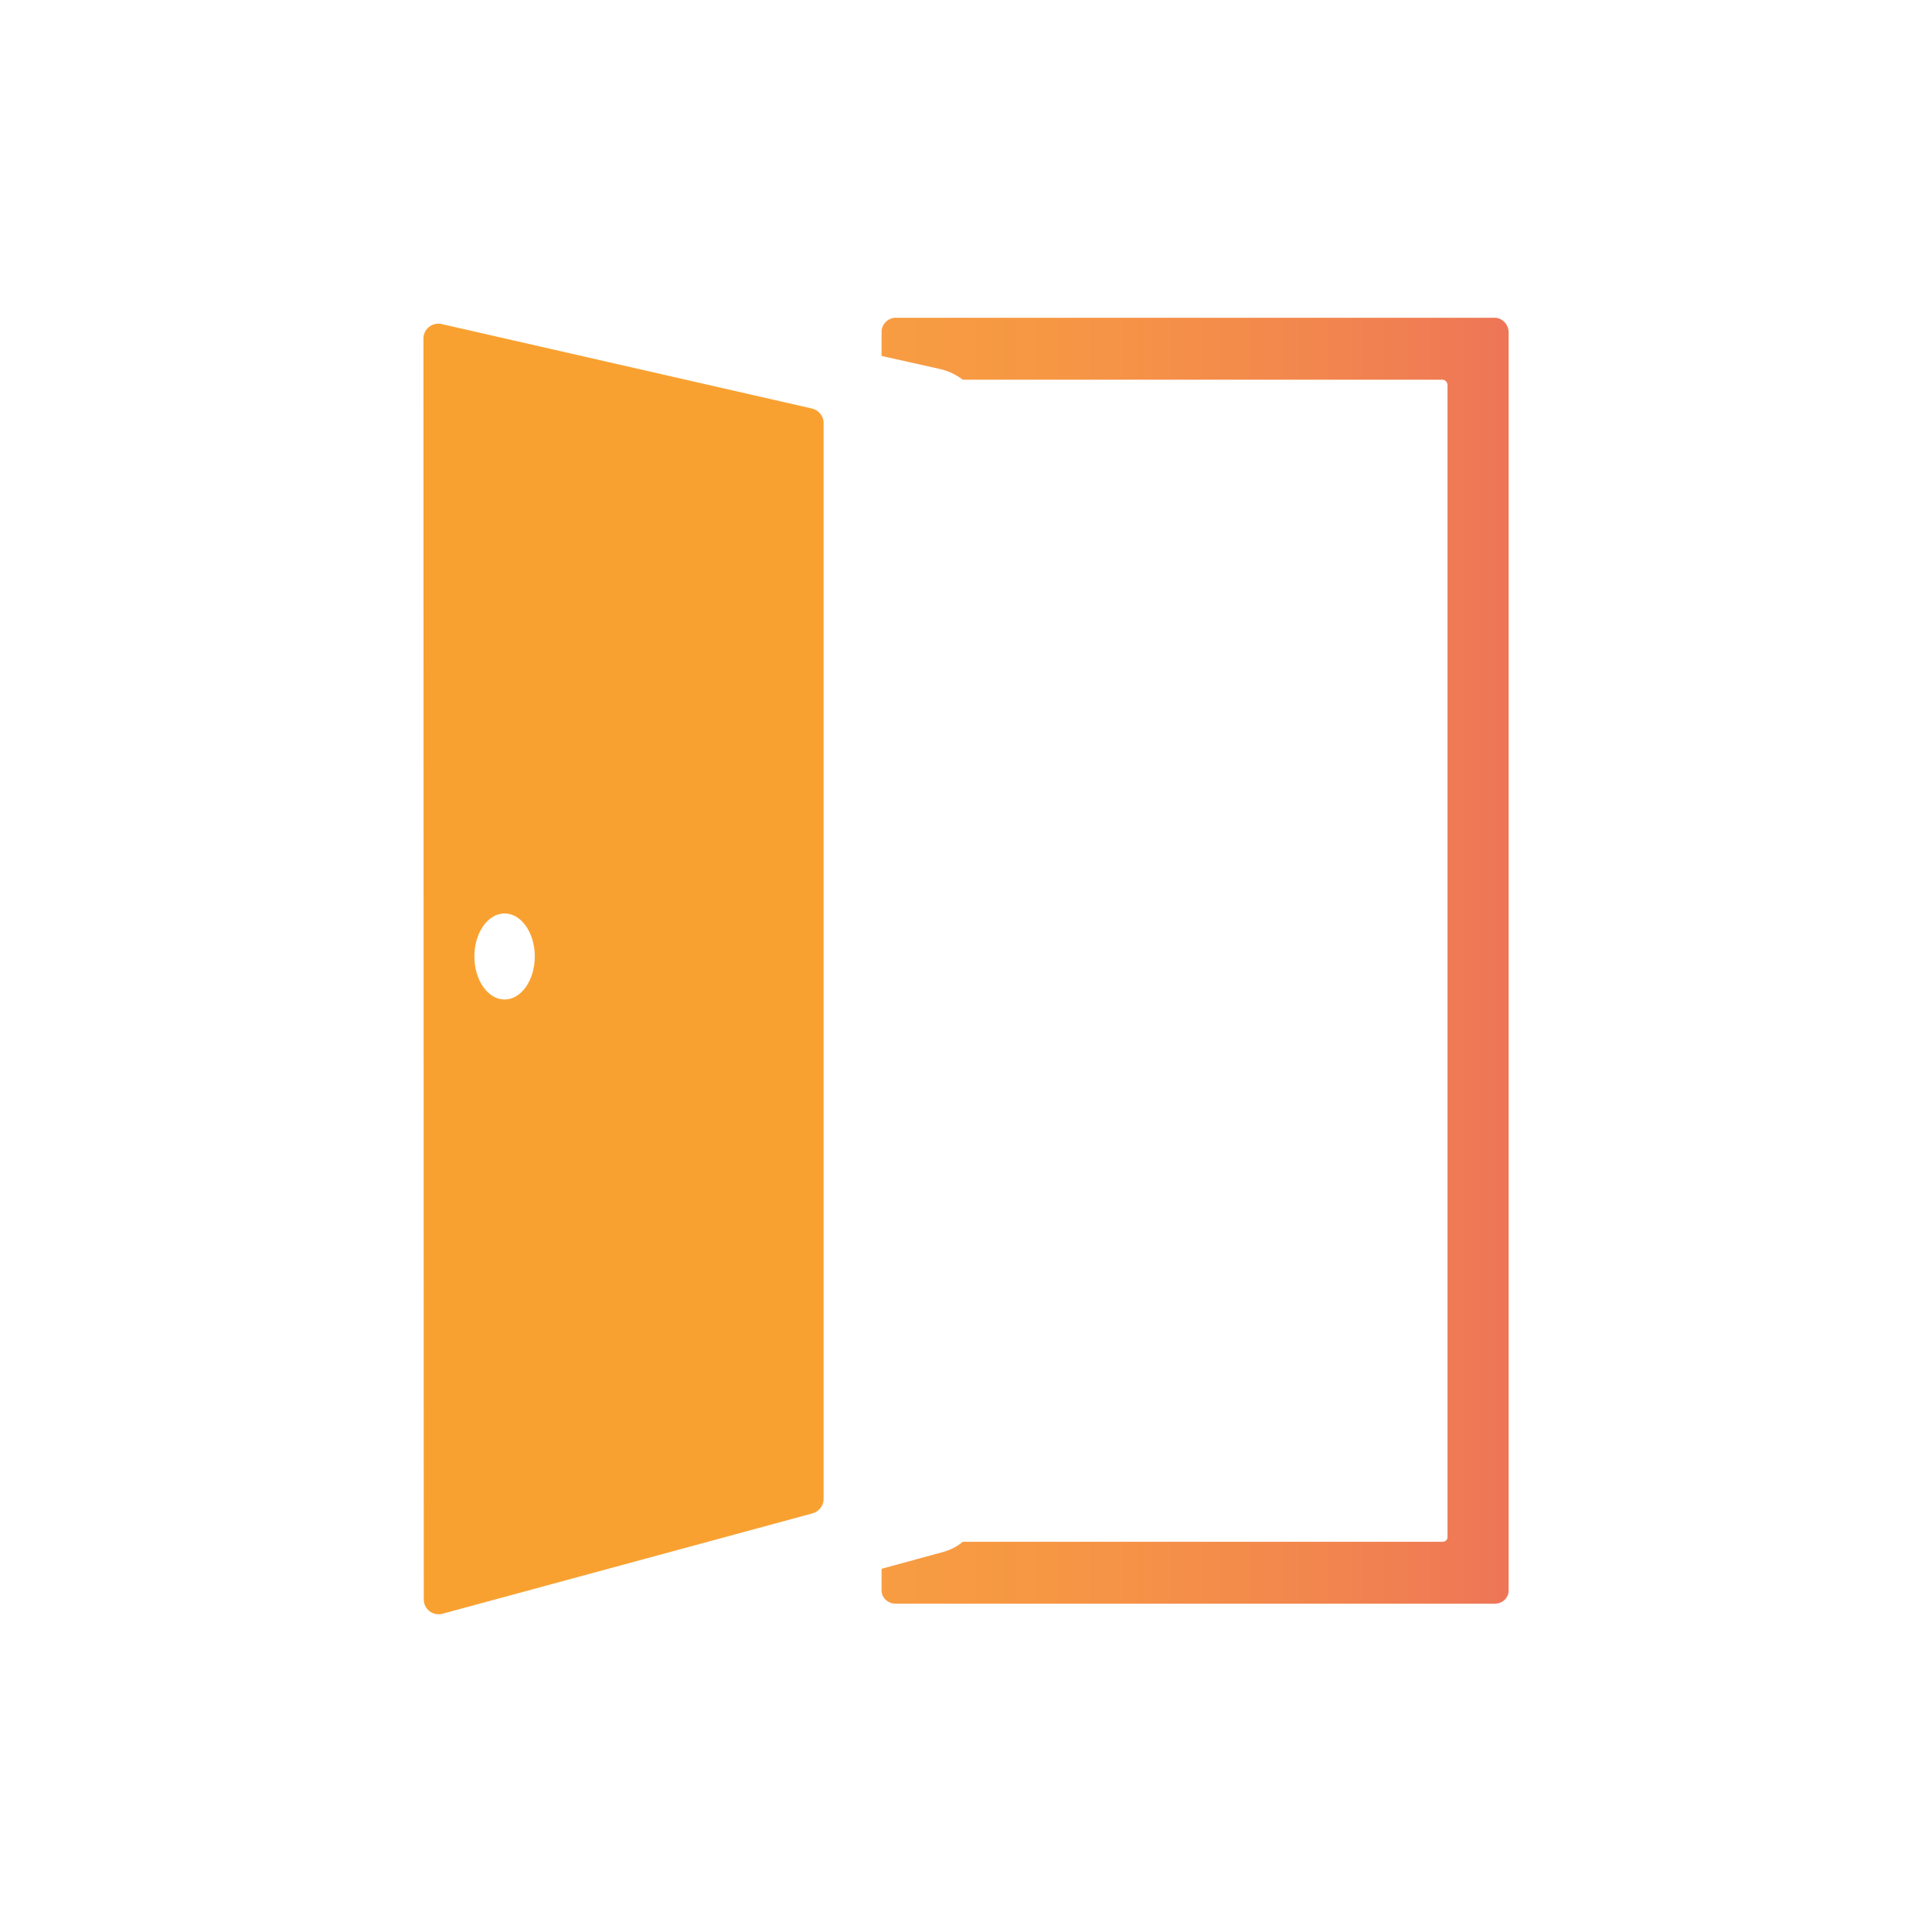 <?xml version="1.0" encoding="UTF-8"?><svg id="art" xmlns="http://www.w3.org/2000/svg" xmlns:xlink="http://www.w3.org/1999/xlink" viewBox="0 0 300 300"><defs><style>.cls-1{fill:url(#linear-gradient);}.cls-2{fill:#f9a130;}</style><linearGradient id="linear-gradient" x1="361.73" y1="149.17" x2="36" y2="149.17" gradientUnits="userSpaceOnUse"><stop offset=".17" stop-color="#e24574"/><stop offset=".33" stop-color="#eb6a5e"/><stop offset=".48" stop-color="#f2864e"/><stop offset=".61" stop-color="#f69744"/><stop offset=".71" stop-color="#f89e41"/><stop offset="1" stop-color="#f89e41"/></linearGradient></defs><path class="cls-1" d="M232.03,49.34h-92.95c-1.18,0-2.19,1-2.19,2.18v3.75l9.12,2.04c1.27.29,2.49.89,3.5,1.65h74.48c.42,0,.78.41.78.83v178.9c0,.42-.36.72-.78.72h-74.49c-.9.76-1.99,1.3-3.15,1.61l-9.46,2.58v3.36c0,1.18,1.02,2.06,2.19,2.06h93.04c1.18,0,2.14-.88,2.14-2.06V51.6c0-1.23-.99-2.27-2.22-2.27Z"/><path class="cls-2" d="M127.89,232.77V65.68c0-1.08-.78-2.01-1.83-2.25l-57.48-13.11c-1.44-.33-2.83.77-2.83,2.25l.05,195.79c0,1.52,1.44,2.62,2.91,2.22l57.44-15.58c1-.27,1.74-1.18,1.74-2.22ZM78.35,155.2c-2.59,0-4.69-2.99-4.69-6.68s2.1-6.68,4.69-6.68,4.69,2.99,4.69,6.68-2.1,6.68-4.69,6.68Z"/></svg>